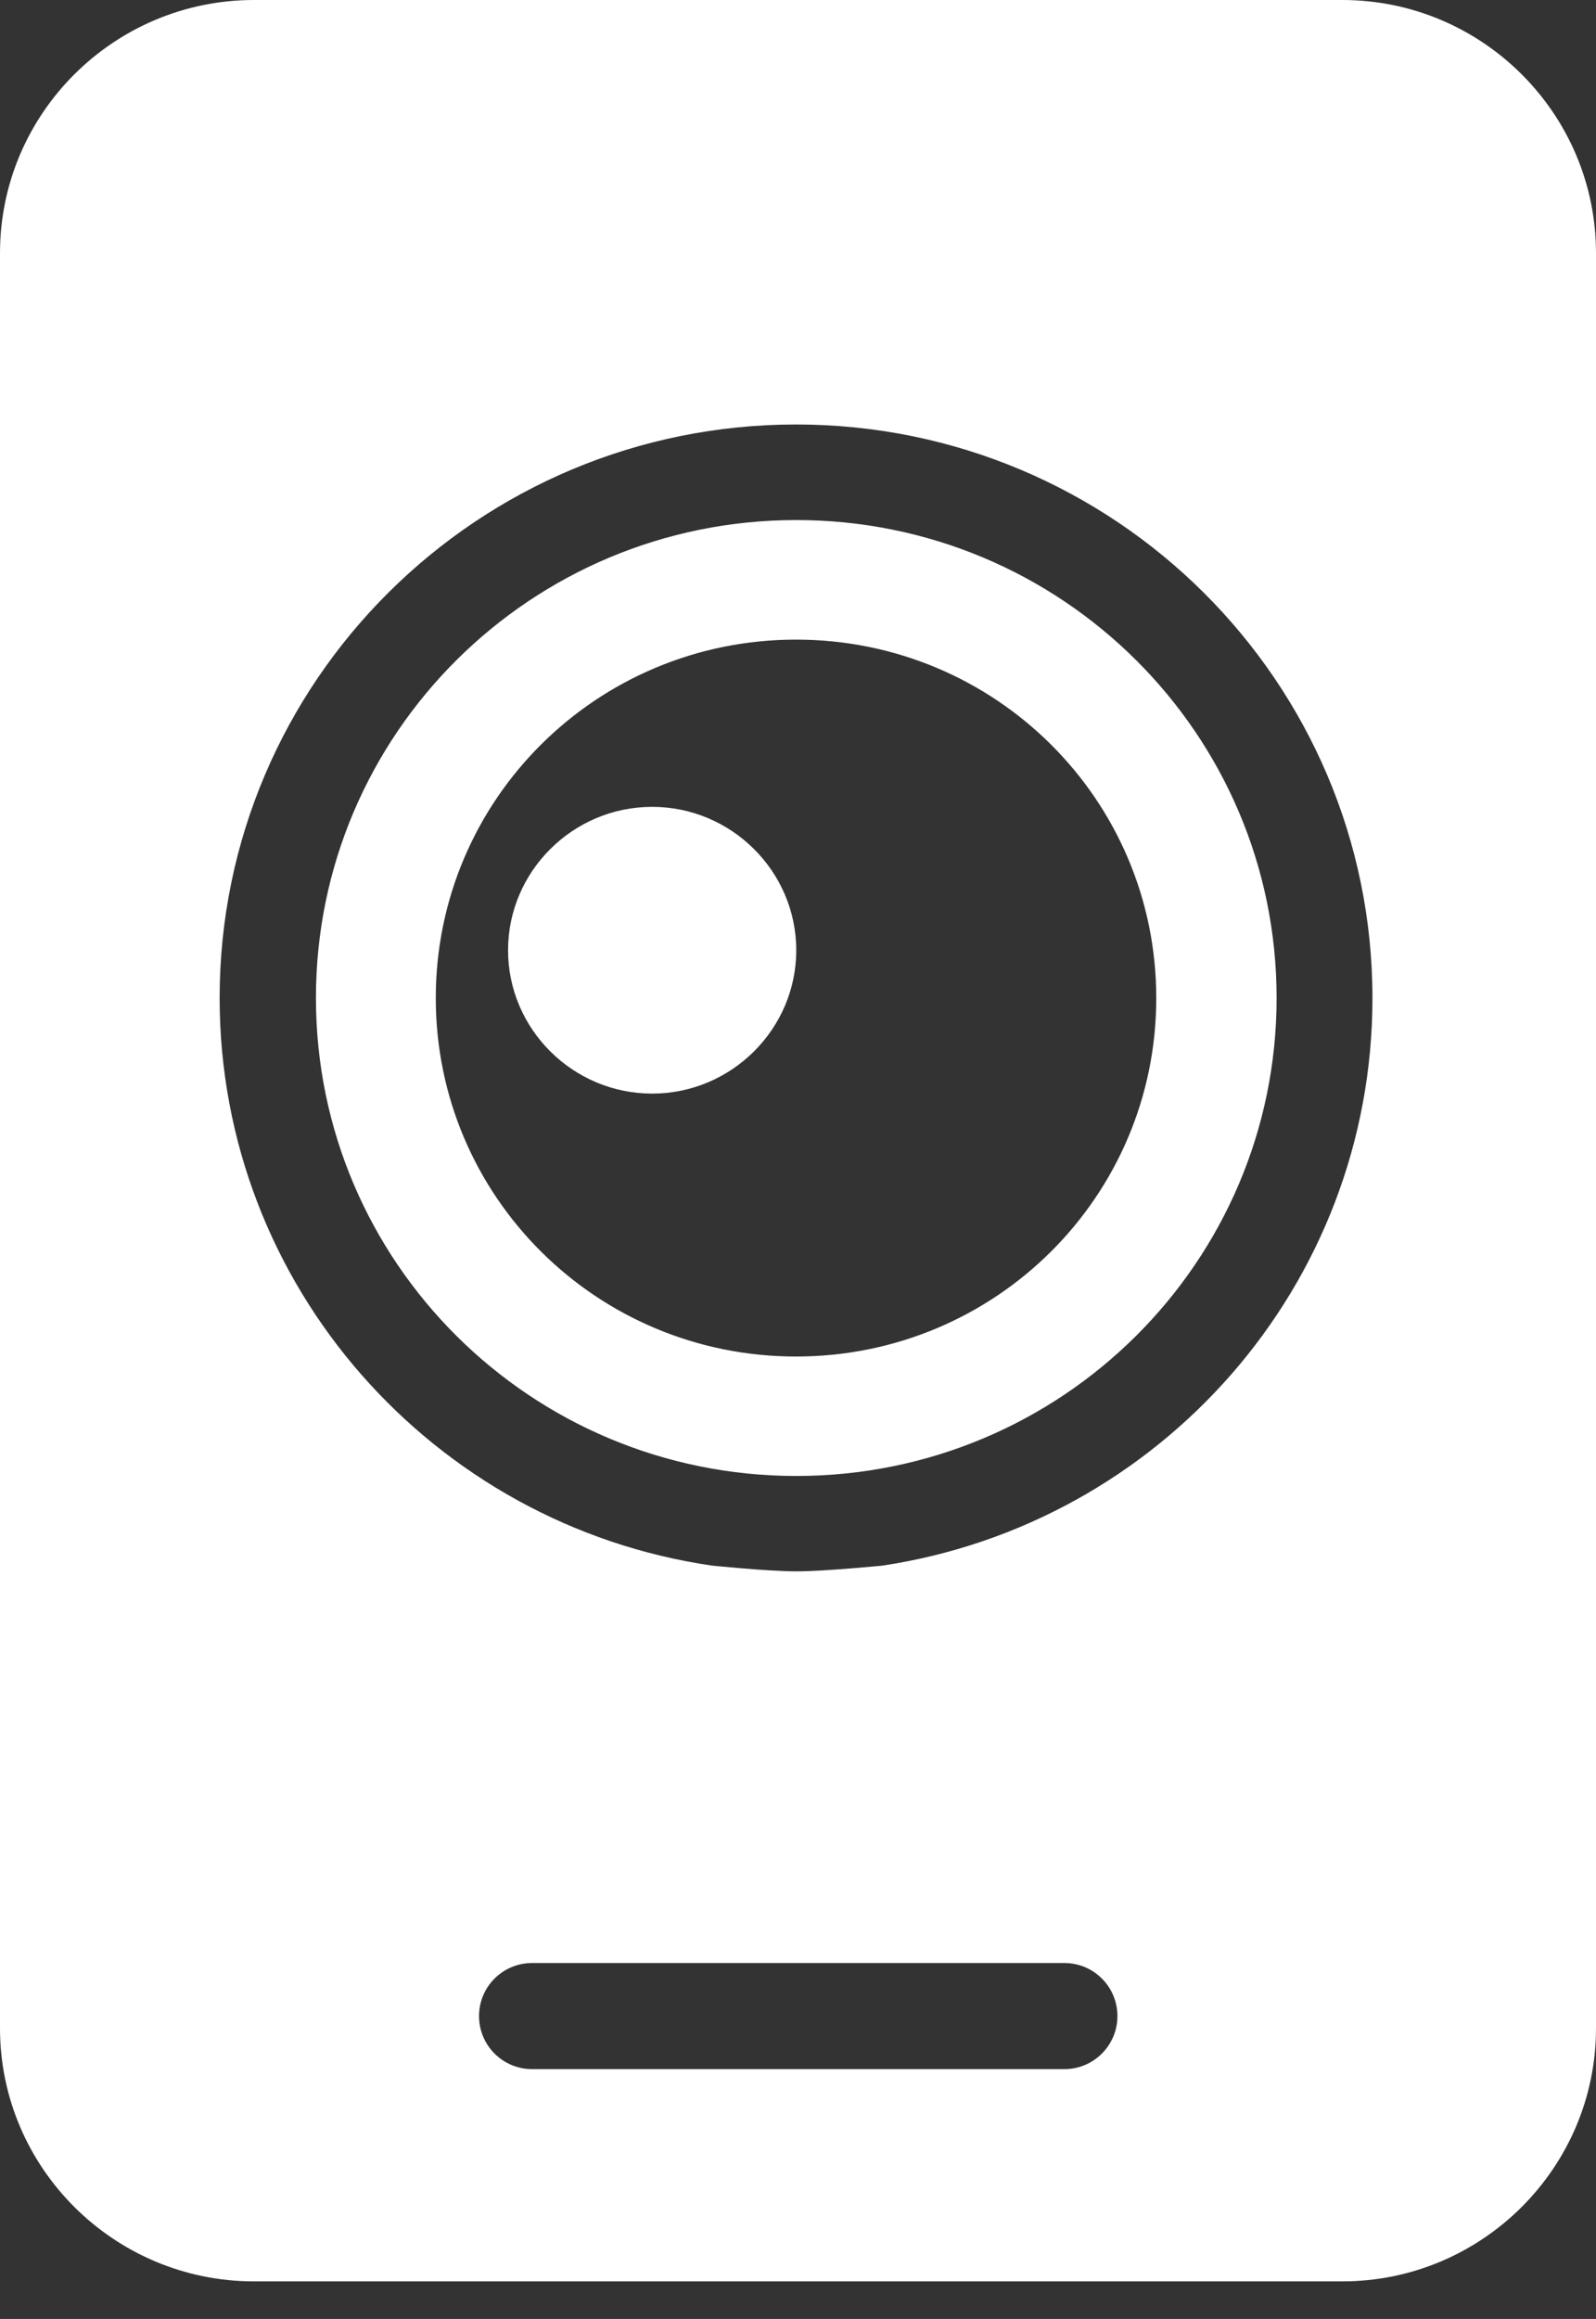 <svg width="42" height="61" viewBox="0 0 42 61" fill="none" xmlns="http://www.w3.org/2000/svg">
<rect x="0" y="0" width="42" height="61" fill="#333333" stroke="none"/>
<path fill-rule="evenodd" clip-rule="evenodd" d="M0 6.658V53.352C0 57.024 3.001 60.011 6.684 60.011H35.324C39 60.011 42 57.024 42 53.352V6.658C42 2.984 39 0 35.324 0H6.684C3.001 0 0 2.984 0 6.658ZM12.606 53.032C12.606 52.261 13.231 51.637 14.002 51.637H28.01C28.781 51.637 29.406 52.261 29.406 53.032C29.406 53.803 28.781 54.428 28.01 54.428H14.002C13.231 54.428 12.606 53.803 12.606 53.032ZM36.117 26.253C36.117 17.924 29.323 11.166 20.949 11.166C12.574 11.166 5.78 17.924 5.78 26.253C5.78 33.828 11.405 40.114 18.736 41.183C18.736 41.183 20.208 41.334 20.949 41.334C21.704 41.334 23.224 41.183 23.224 41.183C30.524 40.083 36.117 33.828 36.117 26.253ZM20.954 38.825C13.971 38.825 8.314 33.198 8.314 26.252C8.314 19.306 13.971 13.68 20.954 13.68C27.938 13.68 33.595 19.306 33.595 26.252C33.595 33.198 27.938 38.825 20.954 38.825ZM11.468 26.254C11.468 21.037 15.702 16.825 20.948 16.825C26.194 16.825 30.428 21.037 30.428 26.254C30.428 31.472 26.194 35.683 20.948 35.683C15.702 35.683 11.468 31.472 11.468 26.254ZM17.162 28.767C15.076 28.767 13.37 27.07 13.37 24.996C13.37 22.921 15.076 21.224 17.162 21.224C19.247 21.224 20.954 22.921 20.954 24.996C20.954 27.07 19.247 28.767 17.162 28.767Z" fill="white"/>
</svg>

